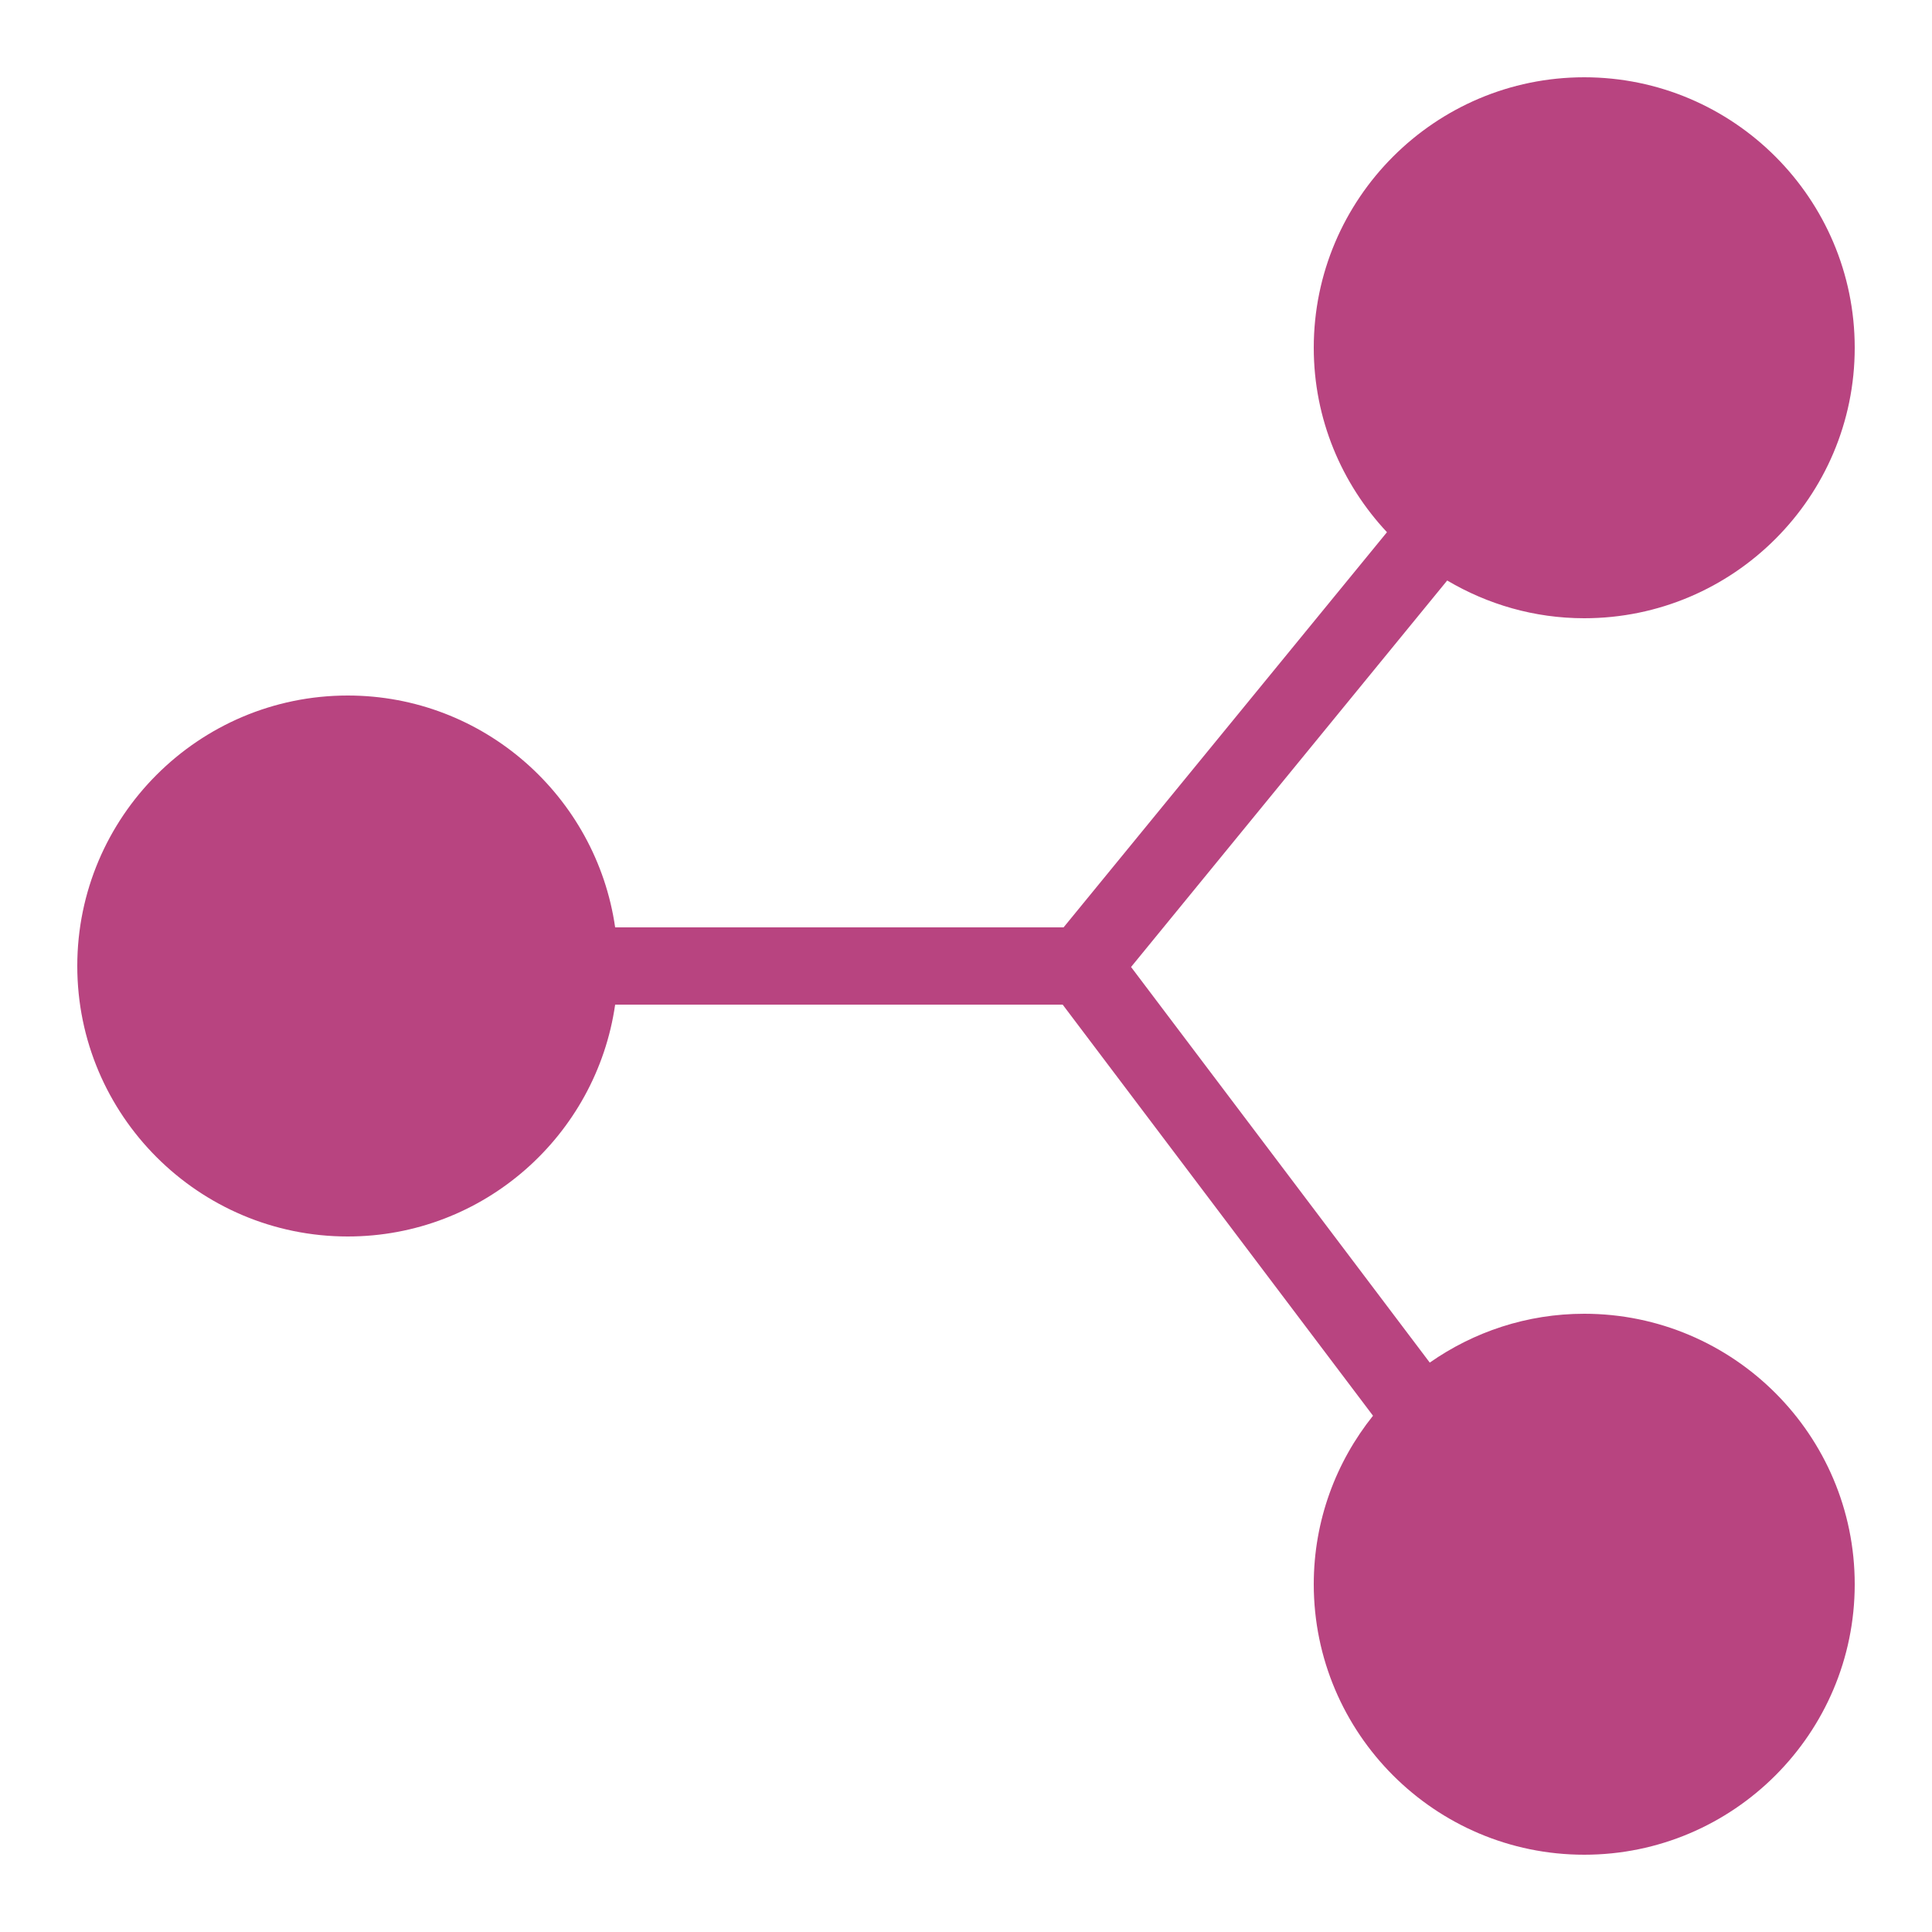 <svg width="90" height="90" viewBox="0 0 90 90" fill="none" xmlns="http://www.w3.org/2000/svg">
<path d="M73.8 3.6C66.852 3.6 61.2 9.252 61.2 16.2C61.2 19.523 62.502 22.539 64.61 24.792L49.546 43.2H28.656C27.778 37.104 22.535 32.4 16.2 32.4C9.252 32.4 3.6 38.052 3.6 45C3.6 51.948 9.252 57.6 16.2 57.6C22.535 57.6 27.778 52.896 28.656 46.8H49.504L63.96 65.95C62.236 68.105 61.2 70.832 61.2 73.8C61.2 80.748 66.852 86.4 73.8 86.4C80.748 86.4 86.4 80.748 86.4 73.8C86.4 66.852 80.748 61.2 73.8 61.2C71.124 61.2 68.647 62.046 66.604 63.475L52.689 45.046L67.416 27.042C69.291 28.151 71.468 28.8 73.8 28.8C80.748 28.8 86.4 23.148 86.4 16.2C86.4 9.252 80.748 3.6 73.8 3.6Z" fill="#B84480"/>
</svg>
